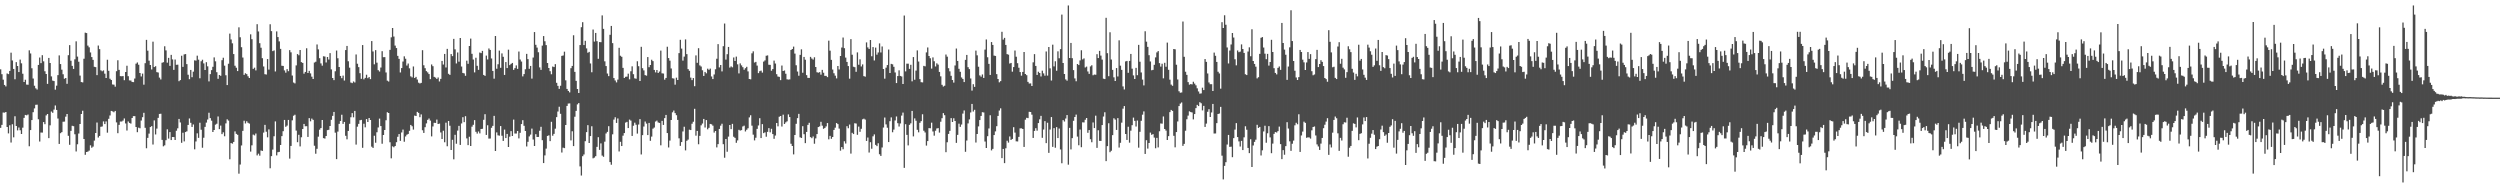 <?xml version="1.0" encoding="UTF-8"?>
<svg xmlns="http://www.w3.org/2000/svg" width="1920" height="150">
  <path d="M0 53.254h1v44.955H0zM1 56.966h1v38.920H1zM2 61.173h1v25.267H2zM3 65.208h1v21.339H3zM4 66.348h1v19.673H4zM5 56.396h1v41.126H5zM6 56.941h1v45.532H6zM7 54.472h1v41.756H7zM8 40.464h1v68.997H8zM9 46.433h1v49.020H9zM10 52.943h1v52.525H10zM11 60.876h1v28.437H11zM12 47.704h1v49.084H12zM13 50.688h1v49.437H13zM14 55.362h1v42.596H14zM15 45.753h1v54.301H15zM16 48.647h1v54.269H16zM17 56.616h1v41.419H17zM18 62.984h1v27.528H18zM19 61.212h1v27.059H19zM20 64.957h1v23.630H20zM21 65.085h1v22.861H21zM22 38.631h1v73.680H22zM23 41.052h1v58.819H23zM24 52.428h1v39.773H24zM25 60.313h1v25.834H25zM26 65.836h1v17.430H26zM27 67.861h1v12.625H27zM28 68.754h1v11.639H28zM29 49.873h1v41.737H29zM30 44.181h1v64.493H30zM31 48.509h1v53.264H31zM32 42.375h1v59.462H32zM33 47.120h1v46.649H33zM34 54.712h1v40.678H34zM35 56.808h1v31.813H35zM36 64.398h1v23.159H36zM37 44.518h1v61.593H37zM38 48.365h1v47.892H38zM39 58.658h1v27.024H39zM40 61.903h1v24.736H40zM41 62.272h1v21.893H41zM42 68.880h1v12.133H42zM43 65.815h1v18.638H43zM44 57.706h1v33.351H44zM45 42.545h1v68.009H45zM46 49.210h1v53.092H46zM47 53.503h1v47.963H47zM48 57.056h1v36.455H48zM49 60.466h1v32.905H49zM50 59.896h1v29.718H50zM51 64.355h1v23.220H51zM52 42.375h1v61.925H52zM53 34.680h1v76.516H53zM54 46.642h1v53.859H54zM55 50.601h1v46.027H55zM56 52.943h1v43.992H56zM57 45.586h1v57.530H57zM58 31.748h1v84.566H58zM59 43.483h1v67.308H59zM60 47.392h1v55.187H60zM61 58.076h1v37.150H61zM62 63.011h1v24.525H62zM63 63.300h1v21.735H63zM64 45.108h1v61.662H64zM65 25.065h1v93.818H65zM66 25.404h1v91.357H66zM67 34.998h1v81.428H67zM68 36.374h1v79.268H68zM69 40.274h1v71.362H69zM70 43.813h1v69.632H70zM71 45.966h1v66.636H71zM72 51.295h1v56.684H72zM73 51.558h1v50.597H73zM74 57.717h1v36.368H74zM75 34.989h1v70.654H75zM76 37.729h1v66.672H76zM77 54.021h1v43.342H77zM78 54.753h1v42.374H78zM79 54.055h1v39.160H79zM80 56.589h1v38.702H80zM81 59.926h1v33.323H81zM82 45.868h1v56.020H82zM83 54.380h1v36.841H83zM84 60.489h1v28.187H84zM85 61.416h1v23.806H85zM86 64.863h1v20.678H86zM87 65.023h1v21.181H87zM88 66.575h1v18.645H88zM89 54.687h1v39.322H89zM90 46.284h1v55.997H90zM91 53.643h1v42.250H91zM92 58.470h1v34.850H92zM93 58.591h1v34.770H93zM94 58.436h1v34.168H94zM95 61.576h1v29.400H95zM96 55.291h1v39.554H96zM97 50.505h1v49.735H97zM98 58.543h1v34.743H98zM99 61.755h1v32.657H99zM100 61.826h1v33.118H100zM101 62.947h1v27.684H101zM102 63.071h1v26.143H102zM103 60.329h1v28.860H103zM104 48.878h1v48.643H104zM105 47.985h1v53.543H105zM106 49.702h1v48.347H106zM107 56.060h1v42.433H107zM108 58.743h1v33.825H108zM109 56.522h1v33.465H109zM110 65.014h1v21.630H110zM111 48.560h1v49.615H111zM112 30.608h1v83.284H112zM113 38.901h1v66.956H113zM114 46.593h1v56.027H114zM115 49.917h1v47.688H115zM116 53.336h1v43.557H116zM117 32.023h1v79.002H117zM118 51.512h1v40.957H118zM119 50.835h1v52.426H119zM120 55.385h1v43.390H120zM121 55.721h1v34.804H121zM122 59.601h1v27.880H122zM123 61.034h1v26.294H123zM124 48.170h1v59.226H124zM125 47.758h1v64.628H125zM126 35.529h1v76.065H126zM127 38.725h1v68.959H127zM128 48.148h1v51.202H128zM129 44.449h1v61.973H129zM130 50.581h1v50.872H130zM131 42.144h1v65.420H131zM132 45.630h1v59.567H132zM133 53.673h1v51.589H133zM134 45.715h1v61.820H134zM135 49.780h1v50.609H135zM136 49.670h1v48.908H136zM137 62.386h1v28.959H137zM138 61.498h1v32.570H138zM139 42.794h1v66.855H139zM140 51.359h1v50.591H140zM141 41.757h1v66.832H141zM142 41.515h1v59.934H142zM143 49.258h1v51.602H143zM144 57.374h1v38.574H144zM145 60.846h1v30.110H145zM146 53.693h1v40.595H146zM147 59.269h1v38.231H147zM148 55.055h1v40.515H148zM149 46.319h1v68.359H149zM150 46.545h1v62.081H150zM151 42.778h1v59.643H151zM152 45.827h1v60.046H152zM153 60.086h1v34.168H153zM154 47.031h1v52.602H154zM155 45.866h1v67.592H155zM156 48.679h1v57.102H156zM157 53.741h1v43.680H157zM158 47.779h1v46.379H158zM159 50.926h1v40.893H159zM160 62.505h1v24.088H160zM161 56.939h1v33.767H161zM162 53.858h1v38.807H162zM163 51.318h1v50.071H163zM164 44.099h1v55.733H164zM165 47.081h1v48.675H165zM166 55.428h1v39.622H166zM167 60.503h1v28.956H167zM168 57.578h1v41.582H168zM169 58.223h1v38.261H169zM170 46.243h1v56.796H170zM171 44.323h1v57.333H171zM172 50.420h1v54.209H172zM173 57.813h1v36.947H173zM174 65.318h1v26.317H174zM175 48.942h1v43.680H175zM176 25.809h1v96.496H176zM177 30.288h1v79.590H177zM178 33.259h1v77.095H178zM179 41.531h1v67.466H179zM180 50.471h1v50.435H180zM181 52.013h1v50.806H181zM182 54.572h1v48.979H182zM183 20.988h1v112.401H183zM184 28.626h1v97.739H184zM185 36.243h1v75.473H185zM186 44.188h1v56.308H186zM187 57.518h1v35.223H187zM188 56.248h1v38.581H188zM189 56.925h1v36.212H189zM190 58.587h1v35.720H190zM191 59.889h1v35.015H191zM192 26.347h1v90.105H192zM193 30.121h1v81.488H193zM194 52.915h1v50.474H194zM195 51.970h1v52.033H195zM196 54.050h1v48.510H196zM197 18.610h1v100.746H197zM198 24.154h1v93.847H198zM199 33.158h1v86.377H199zM200 36.667h1v78.895H200zM201 44.710h1v71.222H201zM202 51.064h1v50.794H202zM203 57.010h1v38.906H203zM204 57.223h1v43.935H204zM205 45.378h1v60.085H205zM206 53.435h1v45.956H206zM207 18.615h1v110.600H207zM208 23.911h1v95.983H208zM209 39.269h1v75.619H209zM210 38.718h1v65.921H210zM211 54.902h1v38.352H211zM212 24.097h1v95.257H212zM213 28.487h1v88.409H213zM214 31.817h1v84.827H214zM215 37.543h1v73.809H215zM216 50.494h1v54.065H216zM217 50.626h1v50.119H217zM218 54.087h1v37.999H218zM219 55.831h1v41.552H219zM220 53.119h1v43.323H220zM221 54.668h1v37.448H221zM222 38.491h1v83.330H222zM223 40.208h1v71.872H223zM224 58.006h1v34.415H224zM225 63.391h1v25.502H225zM226 64.057h1v24.070H226zM227 50.212h1v50.076H227zM228 41.519h1v67.681H228zM229 42.442h1v61.080H229zM230 38.413h1v74.006H230zM231 47.710h1v57.711H231zM232 48.338h1v50.746H232zM233 56.566h1v38.595H233zM234 55.238h1v41.737H234zM235 37.074h1v59.824H235zM236 56.065h1v49.080H236zM237 54.433h1v36.308H237zM238 56.390h1v36.793H238zM239 58.857h1v32.241H239zM240 60.674h1v31.399H240zM241 48.001h1v63.905H241zM242 47.431h1v70.616H242zM243 34.165h1v80.112H243zM244 37.935h1v67.004H244zM245 44.687h1v54.916H245zM246 48.681h1v49.661H246zM247 50.420h1v41.719H247zM248 43.217h1v62.884H248zM249 43.439h1v63.005H249zM250 47.964h1v56.477H250zM251 43.801h1v56.132H251zM252 45.710h1v53.983H252zM253 40.823h1v55.928H253zM254 53.313h1v38.700H254zM255 59.921h1v29.064H255zM256 61.523h1v24.433H256zM257 54.749h1v47.128H257zM258 38.825h1v83.383H258zM259 44.751h1v56.303H259zM260 51.460h1v43.694H260zM261 58.321h1v34.582H261zM262 60.049h1v28.070H262zM263 58.072h1v37.038H263zM264 61.853h1v31.792H264zM265 38.457h1v65.825H265zM266 35.300h1v71.728H266zM267 47.028h1v53.511H267zM268 51.958h1v43.124H268zM269 63.364h1v26.695H269zM270 63.833h1v23.046H270zM271 62.583h1v27.533H271zM272 63.309h1v21.907H272zM273 41.833h1v69.231H273zM274 48.949h1v48.329H274zM275 51.542h1v43.589H275zM276 56.213h1v36.168H276zM277 60.544h1v31.529H277zM278 34.589h1v78.906H278zM279 60.915h1v34.093H279zM280 59.800h1v37.979H280zM281 57.415h1v34.042H281zM282 60.049h1v33.628H282zM283 59.168h1v31.460H283zM284 60.761h1v31.389H284zM285 31.547h1v81.099H285zM286 39.537h1v74.088H286zM287 49.427h1v54.818H287zM288 38.482h1v71.151H288zM289 48.109h1v53.474H289zM290 53.913h1v43.983H290zM291 54.950h1v36.134H291zM292 51.849h1v44.985H292zM293 39.336h1v71.041H293zM294 43.909h1v59.753H294zM295 43.865h1v55.985H295zM296 55.662h1v36.704H296zM297 61.970h1v24.234H297zM298 62.624h1v24.154H298zM299 38.308h1v70.954H299zM300 28.688h1v92.921H300zM301 21.503h1v90.872H301zM302 28.038h1v85.070H302zM303 35.005h1v77.107H303zM304 36.891h1v72.296H304zM305 42.886h1v62.202H305zM306 45.229h1v57.759H306zM307 55.673h1v52.488H307zM308 52.279h1v49.478H308zM309 47.243h1v52.312H309zM310 43.270h1v65.601H310zM311 45.101h1v59.714H311zM312 50.356h1v53.138H312zM313 48.768h1v54.092H313zM314 52.483h1v47.974H314zM315 58.633h1v37.334H315zM316 59.445h1v37.514H316zM317 51.050h1v48.471H317zM318 59.910h1v28.874H318zM319 59.040h1v30.050H319zM320 61.075h1v24.829H320zM321 63.503h1v23.184H321zM322 64.121h1v25.880H322zM323 63.663h1v24.191H323zM324 38.551h1v61.478H324zM325 50.123h1v51.989H325zM326 52.352h1v45.324H326zM327 54.630h1v40.165H327zM328 55.586h1v36.496H328zM329 56.889h1v34.152H329zM330 60.791h1v31.829H330zM331 49.496h1v55.244H331zM332 50.858h1v46.274H332zM333 59.056h1v35.230H333zM334 59.587h1v34.841H334zM335 60.624h1v31.231H335zM336 59.512h1v35.718H336zM337 62.572h1v32.337H337zM338 60.590h1v41.165H338zM339 46.822h1v59.915H339zM340 49.555h1v50.870H340zM341 41.437h1v67.839H341zM342 51.807h1v42.392H342zM343 37.514h1v74.797H343zM344 56.662h1v36.253H344zM345 57.509h1v39.073H345zM346 41.503h1v73.678H346zM347 43.121h1v64.246H347zM348 29.855h1v92.527H348zM349 37.885h1v65.665H349zM350 48.724h1v61.648H350zM351 40.285h1v60.011H351zM352 47.374h1v49.293H352zM353 29.176h1v82.156H353zM354 51.102h1v43.696H354zM355 55.991h1v34.015H355zM356 56.378h1v37.430H356zM357 58.216h1v31.046H357zM358 46.571h1v59.735H358zM359 49.001h1v62.442H359zM360 35.328h1v69.693H360zM361 29.665h1v82.488H361zM362 41.334h1v55.969H362zM363 45.724h1v50.112H363zM364 55.614h1v36.656H364zM365 44.362h1v56.855H365zM366 50.514h1v52.115H366zM367 53.661h1v47.320H367zM368 40.352h1v62.110H368zM369 40.784h1v58.311H369zM370 39.079h1v59.833H370zM371 57.557h1v34.459H371zM372 58.282h1v29.400H372zM373 42.689h1v60.954H373zM374 45.673h1v50.517H374zM375 37.214h1v69.206H375zM376 38.374h1v68.011H376zM377 44.884h1v53.275H377zM378 54.501h1v42.174H378zM379 60.416h1v28.579H379zM380 27.635h1v88.315H380zM381 52.764h1v48.920H381zM382 49.352h1v54.608H382zM383 38.841h1v65.337H383zM384 52.075h1v44.742H384zM385 41.027h1v63.223H385zM386 43.616h1v64.635H386zM387 57.541h1v41.975H387zM388 47.646h1v58.377H388zM389 52.274h1v50.568H389zM390 38.143h1v74.754H390zM391 50.034h1v54.935H391zM392 49.056h1v51.659H392zM393 48.349h1v56.084H393zM394 53.661h1v38.192H394zM395 52.329h1v50.240H395zM396 50.208h1v52.353H396zM397 52.913h1v47.693H397zM398 39.553h1v66.750H398zM399 45.719h1v56.276H399zM400 47.253h1v48.025H400zM401 58.651h1v33.642H401zM402 56.868h1v39.741H402zM403 53.204h1v47.409H403zM404 41.391h1v71.080H404zM405 45.419h1v63.475H405zM406 52.844h1v51.904H406zM407 50.617h1v52.744H407zM408 60.374h1v38.366H408zM409 44.170h1v62.973H409zM410 24.612h1v87.537H410zM411 34.399h1v68.684H411zM412 36.536h1v68.691H412zM413 40.139h1v65.049H413zM414 51.785h1v48.611H414zM415 53.645h1v43.722H415zM416 35.005h1v72.644H416zM417 27.688h1v97.528H417zM418 31.716h1v87.615H418zM419 34.660h1v79.490H419zM420 48.388h1v55.985H420zM421 52.217h1v51.712H421zM422 54.684h1v53.726H422zM423 57.056h1v36.498H423zM424 51.116h1v53.150H424zM425 51.512h1v51.302H425zM426 49.232h1v49.599H426zM427 63.602h1v26.340H427zM428 65.925h1v19.737H428zM429 68.246h1v13.708H429zM430 65.847h1v21.575H430zM431 42.892h1v74.276H431zM432 42.616h1v70.794H432zM433 39.672h1v74.088H433zM434 61.702h1v34.294H434zM435 68.280h1v13.074H435zM436 69.857h1v9.670H436zM437 70.985h1v8.412H437zM438 52.368h1v55.468H438zM439 50.613h1v50.206H439zM440 27.095h1v85.109H440zM441 55.197h1v34.433H441zM442 62.098h1v23.028H442zM443 68.369h1v11.813H443zM444 71.413h1v7.764H444zM445 34.612h1v93.202H445zM446 20.888h1v113.923H446zM447 17.024h1v102.962H447zM448 34.589h1v84.060H448zM449 31.336h1v77.111H449zM450 37.164h1v64.303H450zM451 40.478h1v55.649H451zM452 39.814h1v70.021H452zM453 48.756h1v55.734H453zM454 55.492h1v41.472H454zM455 22.657h1v98.931H455zM456 31.927h1v89.107H456zM457 25.282h1v94.699H457zM458 31.627h1v81.186H458zM459 45.156h1v60.211H459zM460 32.295h1v82.804H460zM461 32.414h1v77.725H461zM462 11.822h1v107.690H462zM463 22.149h1v98.288H463zM464 47.120h1v61.676H464zM465 50.745h1v51.733H465zM466 56.495h1v44.756H466zM467 58.459h1v38.476H467zM468 26.706h1v97.745H468zM469 19.904h1v106.624H469zM470 33.149h1v70.004H470zM471 59.946h1v31.891H471zM472 61.791h1v28.267H472zM473 63.268h1v31.167H473zM474 61.150h1v29.822H474zM475 36.694h1v79.622H475zM476 42.787h1v66.102H476zM477 43.639h1v68.515H477zM478 52.126h1v52.053H478zM479 59.848h1v42.349H479zM480 58.958h1v35.219H480zM481 58.811h1v34.777H481zM482 56.557h1v41.808H482zM483 60.938h1v30.925H483zM484 54.753h1v37.883H484zM485 50.919h1v53.493H485zM486 56.973h1v39.574H486zM487 60.152h1v34.070H487zM488 60.487h1v35.333H488zM489 47.038h1v55.550H489zM490 50.858h1v44.795H490zM491 62.196h1v29.323H491zM492 35.941h1v82.664H492zM493 52.384h1v51.417H493zM494 54.082h1v43.092H494zM495 57.706h1v35.656H495zM496 58.122h1v36.793H496zM497 43.845h1v59.869H497zM498 51.627h1v42.788H498zM499 49.915h1v58.229H499zM500 45.877h1v59.034H500zM501 46.955h1v51.877H501zM502 53.707h1v44.250H502zM503 55.605h1v37.707H503zM504 53.735h1v38.888H504zM505 56.010h1v38.061H505zM506 54.920h1v39.471H506zM507 38.873h1v72.719H507zM508 56.312h1v36.528H508zM509 56.458h1v39.496H509zM510 61.185h1v29.551H510zM511 59.855h1v28.416H511zM512 35.902h1v66.271H512zM513 44.595h1v68.677H513zM514 46.587h1v61.417H514zM515 52.597h1v39.542H515zM516 60.118h1v26.150H516zM517 60.331h1v24.550H517zM518 65.007h1v21.881H518zM519 59.649h1v28.846H519zM520 61.420h1v30.664H520zM521 40.830h1v65.397H521zM522 30.560h1v81.469H522zM523 37.315h1v71.817H523zM524 46.545h1v54.438H524zM525 43.446h1v53.905H525zM526 30.249h1v85.257H526zM527 41.572h1v66.578H527zM528 53.114h1v54.079H528zM529 54.378h1v45.203H529zM530 59.608h1v40.279H530zM531 61.533h1v33.477H531zM532 59.956h1v33.555H532zM533 66.181h1v17.370H533zM534 42.538h1v61.632H534zM535 48.216h1v52.346H535zM536 37.026h1v73.756H536zM537 50.240h1v54.125H537zM538 51.105h1v45.157H538zM539 53.961h1v40.936H539zM540 58.319h1v33.028H540zM541 55.252h1v42.678H541zM542 56.332h1v35.880H542zM543 52.762h1v46.553H543zM544 53.627h1v44.521H544zM545 52.702h1v42.495H545zM546 58.731h1v36.759H546zM547 60.736h1v35.791H547zM548 57.179h1v44.633H548zM549 53.217h1v47.414H549zM550 45.122h1v68.094H550zM551 33.881h1v76.802H551zM552 51.748h1v47.276H552zM553 49.924h1v46.571H553zM554 54.847h1v40.167H554zM555 35.470h1v75.257H555zM556 18.093h1v103.051H556zM557 45.776h1v60.971H557zM558 41.634h1v74.917H558zM559 36.026h1v68.899H559zM560 51.917h1v44.067H560zM561 50.979h1v48.180H561zM562 51.700h1v43.454H562zM563 44.144h1v60.888H563zM564 46.822h1v59.075H564zM565 43.490h1v66.173H565zM566 49.427h1v58.389H566zM567 56.360h1v43.342H567zM568 48.708h1v51.616H568zM569 50.221h1v49.712H569zM570 51.627h1v45.512H570zM571 53.556h1v42.964H571zM572 52.382h1v48.558H572zM573 51.302h1v48.350H573zM574 54.845h1v43.646H574zM575 60.688h1v29.478H575zM576 60.919h1v27.613H576zM577 40.956h1v55.578H577zM578 39.400h1v64.037H578zM579 48.001h1v59.844H579zM580 47.491h1v58.267H580zM581 50.386h1v48.581H581zM582 56.181h1v40.197H582zM583 54.664h1v36.109H583zM584 54.245h1v51.769H584zM585 55.742h1v39.609H585zM586 47.303h1v54.962H586zM587 46.399h1v55.230H587zM588 42.819h1v62.188H588zM589 42.533h1v58.739H589zM590 49.715h1v48.675H590zM591 49.821h1v51.806H591zM592 54.346h1v44.564H592zM593 53.055h1v49.893H593zM594 46.539h1v60.082H594zM595 48.784h1v55.326H595zM596 56.966h1v37.491H596zM597 58.784h1v38.261H597zM598 59.024h1v30.613H598zM599 61.567h1v27.539H599zM600 50.320h1v46.834H600zM601 54.508h1v33.550H601zM602 54.140h1v41.115H602zM603 56.609h1v37.395H603zM604 60.905h1v32.268H604zM605 61.118h1v26.743H605zM606 61.002h1v28.917H606zM607 38.397h1v71.989H607zM608 37.619h1v74.523H608zM609 35.799h1v82.779H609zM610 41.151h1v62.547H610zM611 50.109h1v44.994H611zM612 54.964h1v35.763H612zM613 58.175h1v29.277H613zM614 42.135h1v63.326H614zM615 37.873h1v68.109H615zM616 55.843h1v41.067H616zM617 43.742h1v59.309H617zM618 45.891h1v64.042H618zM619 57.699h1v43.635H619zM620 59.784h1v36.109H620zM621 59.878h1v34.440H621zM622 43.668h1v61.637H622zM623 44.934h1v61.206H623zM624 45.776h1v59.046H624zM625 43.998h1v66.377H625zM626 51.446h1v54.836H626zM627 55.476h1v47.501H627zM628 55.804h1v41.788H628zM629 55.392h1v41.698H629zM630 57.353h1v36.171H630zM631 53.682h1v42.840H631zM632 55.843h1v43.088H632zM633 58.280h1v39.980H633zM634 58.289h1v38.798H634zM635 59.216h1v35.290H635zM636 31.240h1v75.772H636zM637 38.903h1v65.461H637zM638 46.001h1v60.572H638zM639 53.405h1v51.811H639zM640 56.252h1v43.539H640zM641 58.102h1v39.931H641zM642 60.205h1v34.285H642zM643 50.704h1v44.633H643zM644 53.341h1v45.418H644zM645 43.030h1v72.680H645zM646 36.502h1v76.423H646zM647 28.828h1v85.798H647zM648 37.008h1v71.483H648zM649 44.243h1v65.997H649zM650 47.580h1v49.361H650zM651 50.748h1v47.755H651zM652 60.436h1v35.226H652zM653 30.052h1v87.897H653zM654 42.043h1v59.947H654zM655 51.267h1v51.673H655zM656 51.606h1v43.056H656zM657 55.122h1v39.753H657zM658 40.228h1v63.323H658zM659 49.706h1v47.546H659zM660 45.550h1v55.679H660zM661 51.020h1v47.897H661zM662 49.466h1v42.158H662zM663 58.468h1v32.685H663zM664 58.898h1v32.941H664zM665 32.565h1v75.656H665zM666 36.420h1v69.199H666zM667 37.564h1v79.558H667zM668 30.704h1v78.524H668zM669 43.231h1v70.987H669zM670 36.138h1v68.585H670zM671 46.454h1v56.752H671zM672 36.580h1v74.655H672zM673 41.979h1v70.252H673zM674 40.315h1v69.693H674zM675 33.309h1v85.161H675zM676 40.283h1v79.471H676zM677 35.674h1v77.572H677zM678 52.977h1v44.987H678zM679 60.425h1v29.815H679zM680 51.979h1v43.555H680zM681 49.979h1v48.116H681zM682 38.038h1v71.073H682zM683 56.039h1v37.045H683zM684 49.059h1v41.117H684zM685 49.388h1v52.190H685zM686 51.313h1v48.228H686zM687 55.662h1v36.864H687zM688 63.792h1v25.660H688zM689 58.436h1v36.164H689zM690 54.014h1v43.161H690zM691 58.331h1v36.471H691zM692 58.715h1v30.041H692zM693 64.503h1v21.998H693zM694 11.938h1v116.999H694zM695 54.838h1v40.570H695zM696 48.903h1v54.678H696zM697 48.880h1v62.786H697zM698 52.883h1v43.024H698zM699 49.745h1v44.951H699zM700 62.471h1v22.740H700zM701 43.840h1v60.890H701zM702 61.230h1v29.716H702zM703 54.202h1v38.537H703zM704 38.699h1v60.986H704zM705 47.262h1v54.349H705zM706 60.798h1v33.509H706zM707 63.144h1v29.899H707zM708 63.306h1v24.450H708zM709 50.601h1v49.792H709zM710 50.963h1v50.792H710zM711 40.258h1v71.582H711zM712 36.447h1v71.874H712zM713 43.000h1v55.383H713zM714 44.737h1v53.770H714zM715 52.707h1v41.497H715zM716 44.085h1v56.899H716zM717 47.076h1v57.093H717zM718 51.029h1v49.382H718zM719 48.647h1v50.030H719zM720 49.603h1v48.821H720zM721 55.238h1v46.597H721zM722 58.637h1v34.832H722zM723 65.133h1v25.667H723zM724 66.467h1v20.394H724zM725 65.856h1v22.641H725zM726 41.876h1v75.020H726zM727 43.531h1v65.738H727zM728 52.366h1v50.501H728zM729 54.785h1v45.706H729zM730 58.216h1v32.506H730zM731 61.420h1v32.287H731zM732 63.453h1v27.370H732zM733 50.276h1v42.657H733zM734 37.253h1v72.463H734zM735 46.818h1v56.777H735zM736 52.821h1v42.168H736zM737 55.165h1v42.277H737zM738 59.470h1v36.185H738zM739 60.619h1v26.628H739zM740 63.025h1v21.810H740zM741 45.987h1v70.572H741zM742 42.194h1v65.713H742zM743 51.601h1v43.145H743zM744 53.103h1v38.588H744zM745 60.278h1v26.086H745zM746 69.587h1v10.227H746zM747 64.655h1v21.003H747zM748 66.710h1v17.640H748zM749 38.878h1v70.595H749zM750 42.480h1v60.414H750zM751 51.231h1v45.825H751zM752 57.882h1v34.305H752zM753 58.887h1v30.162H753zM754 57.198h1v28.972H754zM755 59.843h1v26.505H755zM756 38.116h1v70.586H756zM757 30.297h1v83.390H757zM758 43.980h1v60.616H758zM759 49.056h1v49.625H759zM760 57.557h1v30.970H760zM761 32.332h1v83.168H761zM762 34.509h1v79.826H762zM763 42.723h1v60.998H763zM764 42.979h1v57.942H764zM765 56.937h1v39.982H765zM766 60.649h1v28.384H766zM767 63.233h1v21.671H767zM768 62.309h1v20.915H768zM769 24.422h1v97.002H769zM770 30.389h1v83.969H770zM771 29.079h1v96.201H771zM772 34.511h1v79.343H772zM773 41.560h1v66.532H773zM774 41.965h1v67.572H774zM775 48.804h1v55.979H775zM776 48.317h1v59.137H776zM777 55.064h1v51.657H777zM778 51.503h1v46.200H778zM779 38.825h1v63.001H779zM780 43.577h1v64.976H780zM781 48.560h1v60.092H781zM782 52.023h1v53.079H782zM783 55.367h1v43.253H783zM784 58.122h1v40.417H784zM785 55.264h1v43.795H785zM786 39.938h1v72.921H786zM787 56.852h1v35.047H787zM788 57.772h1v32.721H788zM789 62.851h1v27.890H789zM790 64.162h1v21.694H790zM791 64.071h1v21.925H791zM792 66.055h1v22.010H792zM793 47.868h1v58.082H793zM794 41.592h1v58.974H794zM795 50.649h1v47.794H795zM796 57.536h1v42.793H796zM797 55.080h1v39.448H797zM798 56.055h1v35.573H798zM799 58.745h1v30.236H799zM800 54.256h1v51.557H800zM801 56.380h1v43.099H801zM802 58.125h1v34.921H802zM803 39.516h1v70.396H803zM804 58.054h1v36.189H804zM805 36.095h1v81.286H805zM806 52.460h1v47.002H806zM807 61.837h1v28.050H807zM808 34.309h1v78.464H808zM809 50.983h1v47.414H809zM810 47.038h1v66.418H810zM811 54.332h1v43.314H811zM812 39.400h1v66.617H812zM813 44.762h1v53.962H813zM814 37.722h1v77.052H814zM815 11.208h1v114.184H815zM816 48.386h1v43.895H816zM817 56.847h1v36.498H817zM818 60.997h1v30.034H818zM819 61.933h1v26.418H819zM820 4.198h1v122.261H820zM821 44.534h1v53.673H821zM822 32.952h1v81.804H822zM823 44.710h1v61.373H823zM824 53.872h1v38.915H824zM825 60.221h1v29.634H825zM826 62.402h1v25.589H826zM827 49.132h1v55.793H827zM828 49.963h1v61.614H828zM829 46.371h1v53.097H829zM830 38.624h1v74.450H830zM831 45.600h1v48.347H831zM832 44.872h1v49.171H832zM833 51.791h1v40.176H833zM834 51.173h1v39.464H834zM835 54.886h1v47.130H835zM836 56.717h1v43.184H836zM837 50.979h1v55.944H837zM838 50.146h1v59.094H838zM839 57.788h1v36.262H839zM840 57.243h1v41.101H840zM841 57.372h1v31.440H841zM842 41.650h1v71.927H842zM843 44.598h1v55.461H843zM844 39.084h1v69.091H844zM845 42.682h1v65.537H845zM846 45.770h1v50.256H846zM847 60.400h1v29.107H847zM848 60.748h1v25.470H848zM849 13.683h1v110.062H849zM850 40.878h1v71.344H850zM851 58.546h1v36.127H851zM852 24.802h1v92.087H852zM853 45.712h1v70.069H853zM854 53.654h1v50.103H854zM855 59.399h1v31.408H855zM856 62.201h1v29.659H856zM857 52.256h1v47.556H857zM858 58.710h1v31.991H858zM859 30.975h1v82.307H859zM860 50.409h1v59.281H860zM861 53.648h1v40.556H861zM862 66.357h1v17.093H862zM863 68.722h1v12.744H863zM864 47.141h1v55.786H864zM865 46.781h1v60.680H865zM866 55.916h1v41.401H866zM867 46.822h1v62.724H867zM868 41.414h1v58.958H868zM869 52.753h1v43.399H869zM870 57.928h1v32.367H870zM871 60.667h1v32.147H871zM872 52.142h1v45.049H872zM873 57.733h1v34.857H873zM874 34.460h1v78.929H874zM875 47.417h1v53.827H875zM876 55.671h1v37.118H876zM877 61.155h1v26.896H877zM878 65.561h1v20.000H878zM879 24.005h1v94.234H879zM880 31.982h1v75.697H880zM881 35.996h1v78.114H881zM882 42.396h1v67.432H882zM883 47.216h1v54.603H883zM884 53.968h1v49.542H884zM885 53.668h1v49.336H885zM886 49.766h1v55.933H886zM887 44.064h1v69.792H887zM888 40.221h1v65.647H888zM889 39.228h1v73.987H889zM890 48.491h1v52.341H890zM891 51.139h1v43.680H891zM892 48.965h1v45.997H892zM893 60.141h1v29.325H893zM894 48.230h1v50.824H894zM895 51.256h1v49.023H895zM896 32.707h1v74.800H896zM897 53.586h1v50.964H897zM898 61.182h1v24.953H898zM899 64.991h1v19.412H899zM900 65.904h1v19.268H900zM901 37.624h1v66.672H901zM902 37.868h1v75.299H902zM903 49.709h1v51.742H903zM904 61.038h1v32.268H904zM905 70.093h1v11.385H905zM906 71.242h1v8.320H906zM907 70.997h1v7.681H907zM908 16.525h1v95.500H908zM909 43.600h1v66.883H909zM910 55.087h1v45.310H910zM911 57.511h1v34.076H911zM912 63.078h1v25.699H912zM913 65.007h1v20.481H913zM914 64.547h1v21.522H914zM915 64.819h1v21.536H915zM916 62.782h1v28.895H916zM917 64.227h1v23.353H917zM918 65.536h1v17.501H918zM919 67.831h1v12.728H919zM920 70.260h1v11.190H920zM921 71.951h1v6.539H921zM922 71.736h1v7.590H922zM923 67.312h1v17.496H923zM924 69.166h1v12.154H924zM925 45.364h1v52.106H925zM926 47.504h1v47.397H926zM927 56.396h1v29.487H927zM928 63.311h1v20.565H928zM929 64.659h1v25.196H929zM930 64.680h1v21.687H930zM931 69.903h1v9.924H931zM932 40.405h1v62.147H932zM933 42.833h1v59.643H933zM934 47.550h1v47.013H934zM935 55.074h1v32.474H935zM936 56.399h1v30.817H936zM937 68.074h1v13.985H937zM938 17.063h1v102.497H938zM939 21.503h1v116.278H939zM940 11.746h1v115.619H940zM941 18.972h1v105.603H941zM942 36.433h1v74.587H942zM943 48.754h1v54.898H943zM944 38.811h1v73.967H944zM945 34.170h1v78.460H945zM946 25.319h1v95.413H946zM947 28.814h1v77.267H947zM948 45.538h1v53.983H948zM949 50.166h1v44.424H949zM950 38.736h1v66.535H950zM951 40.112h1v68.464H951zM952 39.631h1v72.927H952zM953 34.081h1v74.095H953zM954 37.646h1v77.620H954zM955 40.647h1v64.820H955zM956 57.053h1v39.902H956zM957 57.674h1v41.948H957zM958 39.601h1v74.015H958zM959 36.335h1v81.254H959zM960 43.192h1v63.786H960zM961 22.458h1v105.784H961zM962 46.859h1v64.848H962zM963 49.125h1v59.828H963zM964 51.210h1v56.050H964zM965 60.228h1v35.612H965zM966 59.299h1v38.931H966zM967 41.393h1v56.081H967zM968 29.027h1v90.391H968zM969 28.464h1v86.992H969zM970 36.509h1v64.445H970zM971 41.199h1v55.353H971zM972 45.449h1v64.152H972zM973 41.364h1v60.998H973zM974 50.397h1v46.452H974zM975 47.612h1v57.926H975zM976 30.544h1v87.105H976zM977 39.938h1v70.357H977zM978 52.364h1v50.469H978zM979 55.991h1v45.454H979zM980 57.147h1v44.665H980zM981 52.103h1v48.606H981zM982 51.036h1v46.189H982zM983 53.661h1v57.057H983zM984 17.603h1v104.616H984zM985 33.037h1v82.241H985zM986 38.091h1v80.721H986zM987 42.014h1v70.224H987zM988 61.324h1v32.513H988zM989 51.096h1v47.638H989zM990 36.360h1v72.181H990zM991 7.874h1v107.976H991zM992 31.542h1v78.865H992zM993 46.870h1v61.092H993zM994 54.302h1v41.941H994zM995 59.470h1v34.816H995zM996 61.441h1v34.001H996zM997 59.244h1v28.501H997zM998 38.329h1v78.350H998zM999 39.924h1v64.104H999zM1000 45.804h1v55.271H1000zM1001 47.855h1v45.598H1001zM1002 53.741h1v40.618H1002zM1003 47.985h1v57.862H1003zM1004 40.002h1v65.454H1004zM1005 45.190h1v60.371H1005zM1006 41.592h1v64.861H1006zM1007 54.668h1v45.429H1007zM1008 57.788h1v39.764H1008zM1009 57.186h1v39.943H1009zM1010 45.396h1v58.629H1010zM1011 38.294h1v72.616H1011zM1012 51.514h1v60.982H1012zM1013 49.168h1v65.963H1013zM1014 46.216h1v64.070H1014zM1015 47.491h1v58.457H1015zM1016 50.764h1v47.672H1016zM1017 59.914h1v35.864H1017zM1018 60.782h1v32.605H1018zM1019 62.785h1v27.995H1019zM1020 23.195h1v95.727H1020zM1021 32.110h1v78.823H1021zM1022 40.263h1v72.992H1022zM1023 51.656h1v50.227H1023zM1024 51.249h1v40.842H1024zM1025 59.821h1v29.666H1025zM1026 60.709h1v30.126H1026zM1027 35.726h1v66.658H1027zM1028 32.389h1v83.461H1028zM1029 48.962h1v56.938H1029zM1030 45.181h1v62.770H1030zM1031 51.965h1v43.449H1031zM1032 53.286h1v40.636H1032zM1033 59.727h1v34.369H1033zM1034 55.392h1v35.033H1034zM1035 35.522h1v84.873H1035zM1036 37.832h1v75.640H1036zM1037 40.041h1v72.028H1037zM1038 52.840h1v47.643H1038zM1039 55.710h1v39.000H1039zM1040 61.349h1v33.834H1040zM1041 56.683h1v41.144H1041zM1042 58.646h1v31.575H1042zM1043 34.360h1v73.303H1043zM1044 46.598h1v56.228H1044zM1045 45.271h1v57.045H1045zM1046 53.368h1v42.174H1046zM1047 57.463h1v32.726H1047zM1048 59.633h1v33.321H1048zM1049 61.404h1v28.496H1049zM1050 34.305h1v87.382H1050zM1051 36.555h1v73.811H1051zM1052 39.386h1v66.443H1052zM1053 42.023h1v60.641H1053zM1054 51.357h1v48.517H1054zM1055 50.191h1v53.266H1055zM1056 37.294h1v77.180H1056zM1057 46.696h1v65.949H1057zM1058 30.682h1v81.435H1058zM1059 50.127h1v56.798H1059zM1060 54.451h1v45.031H1060zM1061 39.960h1v56.569H1061zM1062 51.576h1v49.918H1062zM1063 52.451h1v51.870H1063zM1064 42.352h1v60.996H1064zM1065 42.661h1v66.949H1065zM1066 45.435h1v56.729H1066zM1067 52.295h1v45.079H1067zM1068 56.699h1v39.611H1068zM1069 59.480h1v32.060H1069zM1070 48.855h1v64.544H1070zM1071 58.278h1v34.541H1071zM1072 35.023h1v82.937H1072zM1073 38.496h1v68.938H1073zM1074 47.134h1v53.786H1074zM1075 49.459h1v49.435H1075zM1076 56.989h1v37.626H1076zM1077 49.599h1v52.358H1077zM1078 47.653h1v52.884H1078zM1079 29.331h1v97.384H1079zM1080 34.584h1v80.854H1080zM1081 39.919h1v70.613H1081zM1082 57.800h1v46.008H1082zM1083 59.892h1v36.878H1083zM1084 44.428h1v57.896H1084zM1085 43.648h1v60.625H1085zM1086 47.932h1v52.850H1086zM1087 33.632h1v83.779H1087zM1088 43.847h1v66.839H1088zM1089 45.307h1v67.789H1089zM1090 52.904h1v49.993H1090zM1091 57.056h1v41.515H1091zM1092 60.812h1v32.120H1092zM1093 61.024h1v29.197H1093zM1094 26.060h1v97.480H1094zM1095 35.463h1v82.671H1095zM1096 36.745h1v80.549H1096zM1097 42.064h1v71.376H1097zM1098 51.883h1v49.423H1098zM1099 52.119h1v46.738H1099zM1100 59.228h1v37.730H1100zM1101 15.420h1v108.372H1101zM1102 18.246h1v105.715H1102zM1103 28.203h1v89.041H1103zM1104 38.960h1v71.149H1104zM1105 35.548h1v66.841H1105zM1106 53.435h1v40.487H1106zM1107 47.285h1v57.015H1107zM1108 17.596h1v108.164H1108zM1109 31.634h1v89.604H1109zM1110 39.310h1v74.019H1110zM1111 45.852h1v59.423H1111zM1112 54.845h1v44.793H1112zM1113 55.538h1v48.327H1113zM1114 27.841h1v81.838H1114zM1115 44.756h1v53.348H1115zM1116 39.542h1v79.275H1116zM1117 42.096h1v71.605H1117zM1118 52.293h1v49.215H1118zM1119 55.497h1v39.709H1119zM1120 47.330h1v58.679H1120zM1121 43.705h1v57.993H1121zM1122 55.135h1v40.021H1122zM1123 30.430h1v86.800H1123zM1124 44.357h1v54.525H1124zM1125 50.878h1v41.682H1125zM1126 52.110h1v39.270H1126zM1127 55.483h1v32.717H1127zM1128 52.821h1v42.161H1128zM1129 55.373h1v35.150H1129zM1130 31.345h1v91.415H1130zM1131 29.981h1v88.453H1131zM1132 36.495h1v71.240H1132zM1133 46.909h1v57.453H1133zM1134 57.390h1v36.938H1134zM1135 13.779h1v111.847H1135zM1136 16.219h1v109.711H1136zM1137 36.351h1v79.137H1137zM1138 49.610h1v48.812H1138zM1139 54.268h1v39.162H1139zM1140 57.834h1v36.716H1140zM1141 59.962h1v32.140H1141zM1142 49.519h1v48.352H1142zM1143 50.748h1v42.937H1143zM1144 36.509h1v73.719H1144zM1145 24.635h1v91.900H1145zM1146 36.163h1v76.283H1146zM1147 55.540h1v42.813H1147zM1148 56.133h1v42.847H1148zM1149 54.588h1v37.686H1149zM1150 52.620h1v40.419H1150zM1151 41.116h1v65.793H1151zM1152 35.708h1v74.472H1152zM1153 45.536h1v53.518H1153zM1154 51.116h1v43.099H1154zM1155 51.746h1v42.325H1155zM1156 54.870h1v37.487H1156zM1157 51.345h1v50.250H1157zM1158 52.286h1v47.386H1158zM1159 35.090h1v77.574H1159zM1160 34.779h1v79.565H1160zM1161 37.372h1v70.613H1161zM1162 46.099h1v53.765H1162zM1163 55.545h1v37.766H1163zM1164 43.570h1v64.603H1164zM1165 42.652h1v57.146H1165zM1166 32.270h1v77.137H1166zM1167 50.702h1v50.050H1167zM1168 51.324h1v44.658H1168zM1169 55.328h1v39.599H1169zM1170 55.096h1v36.239H1170zM1171 60.402h1v30.167H1171zM1172 57.184h1v32.522H1172zM1173 29.915h1v85.477H1173zM1174 31.311h1v79.892H1174zM1175 43.327h1v62.557H1175zM1176 46.937h1v57.906H1176zM1177 51.311h1v50.334H1177zM1178 40.155h1v70.011H1178zM1179 46.729h1v54.589H1179zM1180 31.510h1v73.266H1180zM1181 43.591h1v62.328H1181zM1182 51.981h1v44.676H1182zM1183 53.210h1v42.085H1183zM1184 47.967h1v63.681H1184zM1185 48.214h1v59.293H1185zM1186 52.359h1v47.647H1186zM1187 44.234h1v51.268H1187zM1188 35.516h1v79.020H1188zM1189 33.174h1v81.703H1189zM1190 33.563h1v73.179H1190zM1191 39.665h1v68.572H1191zM1192 46.008h1v56.223H1192zM1193 53.554h1v43.033H1193zM1194 55.090h1v41.465H1194zM1195 25.188h1v93.701H1195zM1196 49.507h1v56.372H1196zM1197 53.380h1v50.808H1197zM1198 57.239h1v39.668H1198zM1199 58.965h1v37.796H1199zM1200 62.260h1v31.351H1200zM1201 65.433h1v28.526H1201zM1202 36.720h1v72.813H1202zM1203 35.625h1v77.333H1203zM1204 50.757h1v54.614H1204zM1205 44.472h1v53.811H1205zM1206 48.331h1v46.775H1206zM1207 54.607h1v38.338H1207zM1208 58.891h1v33.635H1208zM1209 46.365h1v52.211H1209zM1210 32.160h1v85.754H1210zM1211 38.358h1v73.715H1211zM1212 51.151h1v53.367H1212zM1213 52.835h1v48.146H1213zM1214 38.155h1v64.880H1214zM1215 45.628h1v60.588H1215zM1216 47.726h1v59.382H1216zM1217 31.416h1v82.362H1217zM1218 33.552h1v77.961H1218zM1219 43.467h1v57.789H1219zM1220 49.054h1v45.633H1220zM1221 58.997h1v35.640H1221zM1222 51.716h1v43.369H1222zM1223 50.063h1v45.489H1223zM1224 35.415h1v81.254H1224zM1225 30.370h1v83.722H1225zM1226 39.001h1v71.968H1226zM1227 44.982h1v62.266H1227zM1228 49.422h1v51.357H1228zM1229 54.227h1v40.247H1229zM1230 61.240h1v27.285H1230zM1231 23.712h1v103.474H1231zM1232 27.594h1v101.801H1232zM1233 35.010h1v84.024H1233zM1234 43.696h1v75.693H1234zM1235 44.696h1v59.938H1235zM1236 44.156h1v60.806H1236zM1237 44.314h1v61.705H1237zM1238 38.786h1v74.159H1238zM1239 44.396h1v69.352H1239zM1240 46.729h1v64.768H1240zM1241 50.592h1v53.275H1241zM1242 47.278h1v52.639H1242zM1243 58.555h1v40.229H1243zM1244 33.449h1v85.631H1244zM1245 34.232h1v72.660H1245zM1246 48.189h1v55.251H1246zM1247 49.862h1v51.710H1247zM1248 51.599h1v50.394H1248zM1249 56.413h1v44.221H1249zM1250 58.834h1v36.674H1250zM1251 59.475h1v36.171H1251zM1252 25.214h1v92.657H1252zM1253 45.914h1v51.275H1253zM1254 52.297h1v44.104H1254zM1255 58.667h1v35.603H1255zM1256 56.699h1v38.972H1256zM1257 59.141h1v28.844H1257zM1258 50.784h1v39.869H1258zM1259 62.038h1v24.944H1259zM1260 43.831h1v62.834H1260zM1261 53.036h1v43.507H1261zM1262 56.184h1v33.655H1262zM1263 60.791h1v27.672H1263zM1264 58.308h1v32.726H1264zM1265 43.124h1v65.578H1265zM1266 42.442h1v61.247H1266zM1267 41.457h1v82.864H1267zM1268 41.963h1v62.676H1268zM1269 48.992h1v51.662H1269zM1270 54.266h1v42.710H1270zM1271 59.699h1v34.131H1271zM1272 51.421h1v59.167H1272zM1273 54.826h1v42.511H1273zM1274 32.352h1v89.693H1274zM1275 33.737h1v74.905H1275zM1276 39.088h1v67.727H1276zM1277 47.360h1v54.195H1277zM1278 44.440h1v54.532H1278zM1279 48.910h1v55.992H1279zM1280 42.833h1v66.173H1280zM1281 34.959h1v93.555H1281zM1282 47.781h1v56.306H1282zM1283 54.787h1v45.145H1283zM1284 57.186h1v37.807H1284zM1285 60.532h1v33.493H1285zM1286 58.479h1v32.783H1286zM1287 60.038h1v33.843H1287zM1288 52.739h1v58.863H1288zM1289 40.075h1v69.458H1289zM1290 46.676h1v56.452H1290zM1291 56.422h1v41.536H1291zM1292 58.800h1v32.016H1292zM1293 62.707h1v26.368H1293zM1294 53.302h1v43.133H1294zM1295 48.660h1v48.471H1295zM1296 31.430h1v87.256H1296zM1297 42.822h1v62.442H1297zM1298 44.714h1v53.676H1298zM1299 44.762h1v48.636H1299zM1300 50.169h1v50.481H1300zM1301 53.359h1v40.744H1301zM1302 58.266h1v35.308H1302zM1303 30.025h1v89.945H1303zM1304 33.641h1v80.190H1304zM1305 40.077h1v69.577H1305zM1306 38.303h1v63.763H1306zM1307 37.564h1v64.154H1307zM1308 35.484h1v75.873H1308zM1309 34.442h1v77.668H1309zM1310 30.375h1v95.654H1310zM1311 43.517h1v59.734H1311zM1312 48.509h1v53.049H1312zM1313 50.272h1v47.890H1313zM1314 56.147h1v40.572H1314zM1315 48.505h1v51.669H1315zM1316 54.504h1v43.939H1316zM1317 36.131h1v77.855H1317zM1318 38.411h1v74.376H1318zM1319 46.761h1v57.086H1319zM1320 52.586h1v48.691H1320zM1321 39.478h1v62.856H1321zM1322 42.838h1v60.945H1322zM1323 47.488h1v49.515H1323zM1324 38.958h1v67.404H1324zM1325 42.345h1v63.994H1325zM1326 48.285h1v53.367H1326zM1327 50.842h1v45.761H1327zM1328 54.101h1v39.787H1328zM1329 37.301h1v71.476H1329zM1330 33.794h1v75.665H1330zM1331 41.814h1v77.547H1331zM1332 28.461h1v103.395H1332zM1333 31.625h1v89.204H1333zM1334 40.755h1v75.979H1334zM1335 48.132h1v57.592H1335zM1336 52.350h1v48.906H1336zM1337 48.594h1v49.849H1337zM1338 31.171h1v80.474H1338zM1339 33.371h1v83.371H1339zM1340 33.639h1v80.586H1340zM1341 39.903h1v71.641H1341zM1342 46.809h1v57.546H1342zM1343 42.288h1v66.223H1343zM1344 38.040h1v77.556H1344zM1345 41.668h1v69.925H1345zM1346 24.545h1v89.080H1346zM1347 40.762h1v65.823H1347zM1348 53.799h1v50.945H1348zM1349 57.179h1v37.949H1349zM1350 40.711h1v73.573H1350zM1351 31.256h1v83.564H1351zM1352 31.361h1v73.232H1352zM1353 32.487h1v80.227H1353zM1354 45.353h1v59.902H1354zM1355 49.361h1v52.083H1355zM1356 56.376h1v44.628H1356zM1357 58.777h1v35.571H1357zM1358 35.419h1v71.110H1358zM1359 45.660h1v62.371H1359zM1360 39.104h1v70.382H1360zM1361 56.339h1v39.801H1361zM1362 63.860h1v22.344H1362zM1363 63.915h1v19.906H1363zM1364 67.001h1v15.807H1364zM1365 52.499h1v49.892H1365zM1366 48.466h1v66.070H1366zM1367 39.510h1v69.032H1367zM1368 48.132h1v51.073H1368zM1369 59.344h1v29.524H1369zM1370 63.796h1v22.014H1370zM1371 65.714h1v19.217H1371zM1372 49.761h1v55.541H1372zM1373 48.322h1v54.530H1373zM1374 45.227h1v63.463H1374zM1375 51.462h1v45.283H1375zM1376 63.975h1v21.728H1376zM1377 68.017h1v15.766H1377zM1378 68.811h1v12.266H1378zM1379 58.987h1v37.963H1379zM1380 24.401h1v86.969H1380zM1381 28.361h1v88.931H1381zM1382 24.422h1v101.039H1382zM1383 33.671h1v85.301H1383zM1384 35.314h1v73.319H1384zM1385 47.010h1v56.429H1385zM1386 50.603h1v52.678H1386zM1387 55.250h1v44.253H1387zM1388 41.771h1v59.206H1388zM1389 40.137h1v72.982H1389zM1390 36.104h1v76.269H1390zM1391 39.038h1v71.245H1391zM1392 45.941h1v59.725H1392zM1393 48.063h1v55.985H1393zM1394 52.377h1v48.835H1394zM1395 52.831h1v48.396H1395zM1396 38.166h1v69.380H1396zM1397 37.537h1v64.044H1397zM1398 50.047h1v47.642H1398zM1399 53.080h1v45.301H1399zM1400 55.396h1v40.554H1400zM1401 34.456h1v82.863H1401zM1402 28.903h1v101.888H1402zM1403 31.050h1v89.680H1403zM1404 39.175h1v77.052H1404zM1405 59.404h1v32.911H1405zM1406 63.187h1v29.817H1406zM1407 64.755h1v28.471H1407zM1408 50.752h1v57.249H1408zM1409 47.708h1v59.222H1409zM1410 56.138h1v44.857H1410zM1411 42.641h1v61.813H1411zM1412 50.077h1v49.847H1412zM1413 56.969h1v41.131H1413zM1414 59.690h1v36.507H1414zM1415 60.393h1v32.577H1415zM1416 55.053h1v39.851H1416zM1417 60.455h1v31.126H1417zM1418 48.090h1v47.251H1418zM1419 51.542h1v43.996H1419zM1420 53.405h1v36.155H1420zM1421 56.765h1v32.719H1421zM1422 59.965h1v28.709H1422zM1423 48.681h1v44.429H1423zM1424 50.173h1v44.992H1424zM1425 39.837h1v72.669H1425zM1426 36.697h1v67.542H1426zM1427 58.571h1v35.079H1427zM1428 58.949h1v32.209H1428zM1429 60.249h1v27.194H1429zM1430 58.914h1v30.094H1430zM1431 46.992h1v57.610H1431zM1432 52.760h1v40.055H1432zM1433 50.665h1v50.755H1433zM1434 49.038h1v52.985H1434zM1435 54.398h1v40.343H1435zM1436 58.724h1v34.765H1436zM1437 59.056h1v31.057H1437zM1438 60.759h1v32.353H1438zM1439 61.265h1v30.112H1439zM1440 44.069h1v59.968H1440zM1441 59.873h1v28.576H1441zM1442 64.595h1v22.634H1442zM1443 63.240h1v21.540H1443zM1444 66.415h1v17.810H1444zM1445 40.457h1v58.970H1445zM1446 49.159h1v52.115H1446zM1447 62.617h1v35.617H1447zM1448 64.991h1v26.784H1448zM1449 67.236h1v18.936H1449zM1450 67.202h1v18.261H1450zM1451 68.507h1v16.574H1451zM1452 56.440h1v34.063H1452zM1453 62.041h1v28.535H1453zM1454 40.009h1v63.653H1454zM1455 30.787h1v84.266H1455zM1456 44.316h1v60.373H1456zM1457 52.112h1v47.260H1457zM1458 55.861h1v36.809H1458zM1459 48.008h1v47.001H1459zM1460 55.687h1v43.495H1460zM1461 42.499h1v59.494H1461zM1462 53.792h1v42.300H1462zM1463 60.599h1v35.255H1463zM1464 63.165h1v25.518H1464zM1465 63.377h1v24.175H1465zM1466 63.668h1v23.584H1466zM1467 45.962h1v64.161H1467zM1468 45.028h1v60.808H1468zM1469 47.820h1v62.165H1469zM1470 57.159h1v39.963H1470zM1471 55.028h1v37.194H1471zM1472 61.594h1v28.100H1472zM1473 61.102h1v29.876H1473zM1474 54.016h1v40.261H1474zM1475 41.242h1v59.299H1475zM1476 46.655h1v51.675H1476zM1477 37.749h1v59.897H1477zM1478 50.761h1v49.336H1478zM1479 51.718h1v45.088H1479zM1480 57.678h1v42.765H1480zM1481 46.099h1v56.079H1481zM1482 51.798h1v50.636H1482zM1483 49.679h1v53.543H1483zM1484 39.686h1v75.706H1484zM1485 52.805h1v47.290H1485zM1486 55.156h1v39.796H1486zM1487 54.462h1v41.330H1487zM1488 59.319h1v35.145H1488zM1489 37.001h1v82.536H1489zM1490 30.817h1v87.800H1490zM1491 46.596h1v66.173H1491zM1492 33.927h1v80.666H1492zM1493 45.625h1v63.216H1493zM1494 53.204h1v46.846H1494zM1495 55.284h1v50.755H1495zM1496 40.574h1v54.811H1496zM1497 39.697h1v70.744H1497zM1498 33.758h1v80.577H1498zM1499 50.729h1v52.747H1499zM1500 54.696h1v43.195H1500zM1501 49.246h1v53.848H1501zM1502 47.124h1v51.778H1502zM1503 41.398h1v70.959H1503zM1504 54.776h1v39.483H1504zM1505 48.273h1v61.756H1505zM1506 49.454h1v59.407H1506zM1507 56.708h1v41.545H1507zM1508 62.123h1v29.027H1508zM1509 46.165h1v47.363H1509zM1510 40.661h1v64.960H1510zM1511 45.298h1v60.586H1511zM1512 21.682h1v100.721H1512zM1513 40.704h1v57.663H1513zM1514 51.393h1v43.843H1514zM1515 54.987h1v35.358H1515zM1516 55.149h1v45.985H1516zM1517 34.721h1v81.323H1517zM1518 58.669h1v37.780H1518zM1519 40.679h1v59.602H1519zM1520 45.193h1v60.318H1520zM1521 47.987h1v46.232H1521zM1522 53.911h1v42.497H1522zM1523 46.529h1v52.488H1523zM1524 50.766h1v46.139H1524zM1525 51.956h1v45.502H1525zM1526 55.456h1v43.626H1526zM1527 45.195h1v64.619H1527zM1528 52.890h1v42.465H1528zM1529 56.204h1v34.839H1529zM1530 57.303h1v33.241H1530zM1531 61.079h1v28.052H1531zM1532 50.832h1v48.812H1532zM1533 50.107h1v49.746H1533zM1534 54.142h1v38.924H1534zM1535 51.695h1v46.400H1535zM1536 59.161h1v33.962H1536zM1537 57.463h1v31.378H1537zM1538 60.812h1v26.921H1538zM1539 47.871h1v60.533H1539zM1540 33.339h1v78.006H1540zM1541 47.436h1v61.243H1541zM1542 38.848h1v69.176H1542zM1543 52.869h1v42.383H1543zM1544 58.397h1v32.632H1544zM1545 63.135h1v25.049H1545zM1546 58.633h1v42.124H1546zM1547 37.775h1v64.008H1547zM1548 54.206h1v44.390H1548zM1549 49.077h1v56.690H1549zM1550 41.103h1v72.190H1550zM1551 42.064h1v69.382H1551zM1552 58.676h1v37.011H1552zM1553 62.897h1v25.539H1553zM1554 31.943h1v71.593H1554zM1555 45.307h1v55.202H1555zM1556 39.519h1v70.304H1556zM1557 47.571h1v61.243H1557zM1558 51.512h1v50.000H1558zM1559 54.767h1v43.758H1559zM1560 58.161h1v35.576H1560zM1561 62.631h1v25.555H1561zM1562 50.391h1v50.623H1562zM1563 53.572h1v39.302H1563zM1564 45.490h1v61.128H1564zM1565 52.725h1v44.008H1565zM1566 57.456h1v37.226H1566zM1567 57.271h1v36.839H1567zM1568 60.027h1v32.923H1568zM1569 44.545h1v59.892H1569zM1570 52.018h1v47.022H1570zM1571 41.558h1v64.063H1571zM1572 48.125h1v55.912H1572zM1573 53.043h1v39.043H1573zM1574 55.318h1v34.266H1574zM1575 57.701h1v32.117H1575zM1576 55.550h1v43.415H1576zM1577 56.905h1v42.744H1577zM1578 48.017h1v64.624H1578zM1579 30.267h1v97.746H1579zM1580 24.770h1v96.251H1580zM1581 31.165h1v83.724H1581zM1582 44.057h1v66.173H1582zM1583 50.830h1v58.748H1583zM1584 49.033h1v63.772H1584zM1585 46.941h1v57.214H1585zM1586 32.240h1v83.683H1586zM1587 41.988h1v66.317H1587zM1588 43.755h1v60.707H1588zM1589 48.848h1v50.043H1589zM1590 54.529h1v40.542H1590zM1591 41.579h1v68.073H1591zM1592 43.559h1v62.650H1592zM1593 40.876h1v61.710H1593zM1594 38.077h1v66.221H1594zM1595 48.862h1v49.572H1595zM1596 52.643h1v40.888H1596zM1597 60.132h1v31.009H1597zM1598 30.263h1v86.077H1598zM1599 33.410h1v88.895H1599zM1600 31.638h1v81.357H1600zM1601 42.014h1v70.311H1601zM1602 52.132h1v52.035H1602zM1603 42.947h1v63.818H1603zM1604 46.593h1v52.639H1604zM1605 37.170h1v71.623H1605zM1606 42.840h1v66.761H1606zM1607 46.001h1v57.945H1607zM1608 38.681h1v65.885H1608zM1609 43.575h1v65.745H1609zM1610 46.751h1v59.979H1610zM1611 47.667h1v52.875H1611zM1612 34.188h1v83.703H1612zM1613 24.827h1v99.300H1613zM1614 52.183h1v45.239H1614zM1615 41.105h1v67.784H1615zM1616 60.560h1v30.353H1616zM1617 48.351h1v51.946H1617zM1618 49.200h1v60.078H1618zM1619 53.602h1v43.289H1619zM1620 54.302h1v41.907H1620zM1621 59.365h1v31.749H1621zM1622 46.323h1v64.875H1622zM1623 53.773h1v44.800H1623zM1624 57.243h1v39.304H1624zM1625 60.633h1v37.624H1625zM1626 18.416h1v108.315H1626zM1627 39.278h1v64.420H1627zM1628 58.115h1v42.683H1628zM1629 46.509h1v49.478H1629zM1630 58.390h1v47.663H1630zM1631 57.738h1v35.393H1631zM1632 59.745h1v32.051H1632zM1633 61.979h1v29.121H1633zM1634 37.839h1v72.044H1634zM1635 53.062h1v44.781H1635zM1636 48.051h1v48.865H1636zM1637 52.618h1v46.901H1637zM1638 64.162h1v23.056H1638zM1639 64.895h1v22.930H1639zM1640 64.572h1v23.896H1640zM1641 55.330h1v51.790H1641zM1642 50.903h1v53.905H1642zM1643 55.522h1v39.364H1643zM1644 35.458h1v81.740H1644zM1645 43.291h1v62.012H1645zM1646 49.967h1v53.639H1646zM1647 52.744h1v42.424H1647zM1648 47.932h1v47.862H1648zM1649 40.693h1v63.550H1649zM1650 50.523h1v54.168H1650zM1651 51.290h1v54.958H1651zM1652 42.792h1v60.776H1652zM1653 47.097h1v46.589H1653zM1654 55.085h1v37.400H1654zM1655 57.193h1v31.034H1655zM1656 59.708h1v28.240H1656zM1657 60.326h1v27.739H1657zM1658 42.751h1v65.390H1658zM1659 43.394h1v65.521H1659zM1660 50.056h1v48.455H1660zM1661 55.044h1v38.686H1661zM1662 56.838h1v36.306H1662zM1663 61.663h1v31.904H1663zM1664 60.230h1v36.155H1664zM1665 51.636h1v43.344H1665zM1666 36.001h1v72.078H1666zM1667 45.190h1v55.935H1667zM1668 47.081h1v50.668H1668zM1669 53.696h1v40.783H1669zM1670 56.264h1v36.718H1670zM1671 59.587h1v29.178H1671zM1672 64.311h1v20.661H1672zM1673 43.156h1v67.100H1673zM1674 51.334h1v51.994H1674zM1675 57.946h1v33.545H1675zM1676 58.216h1v33.584H1676zM1677 58.921h1v30.229H1677zM1678 66.348h1v16.910H1678zM1679 65.048h1v19.975H1679zM1680 52.185h1v54.896H1680zM1681 35.012h1v77.395H1681zM1682 51.075h1v53.220H1682zM1683 57.232h1v37.789H1683zM1684 60.091h1v30.929H1684zM1685 62.473h1v26.246H1685zM1686 62.926h1v25.038H1686zM1687 63.906h1v22.580H1687zM1688 32.829h1v83.593H1688zM1689 37.594h1v67.695H1689zM1690 49.567h1v43.133H1690zM1691 52.107h1v41.561H1691zM1692 63.478h1v23.053H1692zM1693 42.613h1v63.632H1693zM1694 43.488h1v60.792H1694zM1695 52.016h1v43.179H1695zM1696 52.071h1v45.997H1696zM1697 62.018h1v26.997H1697zM1698 62.620h1v23.033H1698zM1699 62.746h1v22.129H1699zM1700 36.031h1v69.336H1700zM1701 37.722h1v73.637H1701zM1702 33.410h1v74.681H1702zM1703 31.799h1v83.152H1703zM1704 44.273h1v66.077H1704zM1705 40.524h1v65.232H1705zM1706 46.692h1v59.165H1706zM1707 50.706h1v57.061H1707zM1708 52.693h1v47.336H1708zM1709 55.353h1v49.794H1709zM1710 49.574h1v52.447H1710zM1711 43.298h1v67.812H1711zM1712 50.933h1v52.735H1712zM1713 50.381h1v50.426H1713zM1714 58.083h1v40.533H1714zM1715 59.615h1v34.765H1715zM1716 59.164h1v35.656H1716zM1717 49.988h1v54.978H1717zM1718 45.907h1v60.575H1718zM1719 57.218h1v36.629H1719zM1720 59.985h1v27.288H1720zM1721 59.795h1v27.473H1721zM1722 62.963h1v20.384H1722zM1723 60.297h1v27.395H1723zM1724 59.958h1v26.583H1724zM1725 53.391h1v47.096H1725zM1726 43.430h1v56.351H1726zM1727 45.683h1v57.892H1727zM1728 54.888h1v49.057H1728zM1729 56.014h1v37.107H1729zM1730 16.887h1v116.441H1730zM1731 57.527h1v36.768H1731zM1732 46.788h1v62.294H1732zM1733 44.804h1v61.701H1733zM1734 54.211h1v42.845H1734zM1735 59.972h1v33.500H1735zM1736 51.871h1v57.238H1736zM1737 54.920h1v51.497H1737zM1738 60.576h1v30.799H1738zM1739 28.908h1v89.174H1739zM1740 34.827h1v69.027H1740zM1741 36.328h1v78.510H1741zM1742 38.418h1v60.982H1742zM1743 58.223h1v41.490H1743zM1744 37.807h1v75.013H1744zM1745 54.531h1v39.565H1745zM1746 19.086h1v107.686H1746zM1747 33.655h1v88.492H1747zM1748 40.423h1v62.094H1748zM1749 44.021h1v58.574H1749zM1750 53.508h1v45.953H1750zM1751 32.769h1v84.731H1751zM1752 57.578h1v34.328H1752zM1753 58.399h1v34.051H1753zM1754 46.493h1v64.814H1754zM1755 57.916h1v35.882H1755zM1756 61.729h1v27.324H1756zM1757 64.483h1v24.404H1757zM1758 63.258h1v25.031H1758zM1759 53.355h1v48.341H1759zM1760 49.766h1v57.077H1760zM1761 33.781h1v72.900H1761zM1762 40.425h1v57.114H1762zM1763 45.522h1v53.001H1763zM1764 54.236h1v50.636H1764zM1765 56.573h1v36.217H1765zM1766 44.973h1v62.138H1766zM1767 51.357h1v49.702H1767zM1768 48.804h1v59.785H1768zM1769 44.607h1v62.703H1769zM1770 44.463h1v55.882H1770zM1771 55.714h1v37.235H1771zM1772 61.768h1v28.370H1772zM1773 44.994h1v63.690H1773zM1774 46.861h1v52.479H1774zM1775 42.313h1v65.752H1775zM1776 34.188h1v74.763H1776zM1777 46.470h1v52.877H1777zM1778 56.843h1v37.432H1778zM1779 59.859h1v31.204H1779zM1780 60.004h1v33.509H1780zM1781 55.442h1v41.238H1781zM1782 58.298h1v35.523H1782zM1783 39.285h1v69.940H1783zM1784 37.383h1v71.792H1784zM1785 41.817h1v67.940H1785zM1786 45.534h1v54.992H1786zM1787 60.574h1v27.970H1787zM1788 51.778h1v51.302H1788zM1789 55.740h1v42.239H1789zM1790 35.413h1v78.471H1790zM1791 37.491h1v72.966H1791zM1792 54.343h1v42.419H1792zM1793 66.026h1v20.909H1793zM1794 69.122h1v14.713H1794zM1795 44.385h1v59.805H1795zM1796 42.817h1v65.427H1796zM1797 50.503h1v47.555H1797zM1798 41.901h1v64.694H1798zM1799 52.863h1v46.615H1799zM1800 54.575h1v37.757H1800zM1801 58.429h1v29.881H1801zM1802 54.000h1v39.126H1802zM1803 56.039h1v43.378H1803zM1804 55.861h1v36.189H1804zM1805 26.166h1v91.932H1805zM1806 53.428h1v52.397H1806zM1807 53.288h1v43.765H1807zM1808 61.590h1v27.542H1808zM1809 59.962h1v29.870H1809zM1810 17.915h1v105.420H1810zM1811 29.931h1v80.396H1811zM1812 43.350h1v58.718H1812zM1813 52.258h1v43.955H1813zM1814 59.013h1v36.249H1814zM1815 59.633h1v32.918H1815zM1816 60.278h1v29.876H1816zM1817 45.740h1v60.279H1817zM1818 43.233h1v66.281H1818zM1819 50.283h1v54.596H1819zM1820 55.847h1v39.334H1820zM1821 52.641h1v41.726H1821zM1822 55.170h1v38.878H1822zM1823 59.086h1v30.380H1823zM1824 53.970h1v37.352H1824zM1825 54.060h1v43.573H1825zM1826 57.813h1v42.552H1826zM1827 20.972h1v114.333H1827zM1828 55.708h1v39.895H1828zM1829 65.002h1v19.043H1829zM1830 63.574h1v20.881H1830zM1831 55.795h1v40.721H1831zM1832 48.715h1v53.639H1832zM1833 48.990h1v51.884H1833zM1834 58.225h1v38.382H1834zM1835 67.566h1v16.175H1835zM1836 70.132h1v11.508H1836zM1837 71.260h1v7.297H1837zM1838 35.213h1v72.671H1838zM1839 44.707h1v71.538H1839zM1840 55.705h1v49.883H1840zM1841 60.043h1v30.389H1841zM1842 65.069h1v15.885H1842zM1843 70.560h1v7.613H1843zM1844 71.471h1v7.169H1844zM1845 17.299h1v122.854H1845zM1846 21.375h1v98.375H1846zM1847 37.571h1v71.382H1847zM1848 32.215h1v99.368H1848zM1849 37.546h1v82.351H1849zM1850 46.486h1v58.469H1850zM1851 53.478h1v43.859H1851zM1852 62.121h1v31.520H1852zM1853 4.198h1v128.027H1853zM1854 11.231h1v114.990H1854zM1855 50.970h1v54.612H1855zM1856 54.204h1v43.266H1856zM1857 57.651h1v35.177H1857zM1858 59.560h1v34.287H1858zM1859 59.315h1v31.540H1859zM1860 64.751h1v29.760H1860zM1861 61.679h1v28.780H1861zM1862 22.188h1v91.476H1862zM1863 24.504h1v82.973H1863zM1864 50.617h1v46.290H1864zM1865 59.074h1v34.081H1865zM1866 63.556h1v24.189H1866zM1867 65.222h1v22.129H1867zM1868 68.397h1v13.644H1868zM1869 69.809h1v10.414H1869zM1870 70.834h1v7.382H1870zM1871 71.917h1v5.889H1871zM1872 72.112h1v5.328H1872zM1873 72.553h1v5.138H1873zM1874 72.480h1v4.623H1874zM1875 72.526h1v5.127H1875zM1876 72.752h1v3.976H1876zM1877 73.327h1v3.809H1877zM1878 72.855h1v3.932H1878zM1879 73.622h1v2.905H1879zM1880 73.421h1v3.005H1880zM1881 73.643h1v2.868H1881zM1882 73.547h1v2.859H1882zM1883 74.002h1v2.092H1883zM1884 74.162h1v1.852H1884zM1885 73.890h1v2.202H1885zM1886 74.174h1v1.730H1886zM1887 74.263h1v1.568H1887zM1888 73.997h1v1.827H1888zM1889 74.151h1v1.689H1889zM1890 73.977h1v1.801H1890zM1891 74.368h1v1.094H1891zM1892 74.302h1v1.144H1892zM1893 74.437h1v1.119H1893zM1894 74.522h1v1.000H1894zM1895 74.622h1v1.000H1895zM1896 74.558h1v1.000H1896zM1897 74.561h1v1.000H1897zM1898 74.645h1v1.000H1898zM1899 74.654h1v1.000H1899zM1900 74.682h1v1.000H1900zM1901 74.753h1v1.000H1901zM1902 74.799h1v1.000H1902zM1903 74.794h1v1.000H1903zM1904 74.867h1v1.000H1904zM1905 74.826h1v1.000H1905zM1906 74.833h1v1.000H1906zM1907 74.924h1v1.000H1907zM1908 74.892h1v1.000H1908zM1909 74.943h1v1.000H1909zM1910 74.947h1v1.000H1910zM1911 74.959h1v1.000H1911zM1912 74.970h1v1.000H1912zM1913 74.982h1v1.000H1913zM1914 74.989h1v1.000H1914zM1915 74.993h1v1.000H1915zM1916 74.998h1v1.000H1916zM1917 74.998h1v1.000H1917zM1918 75.000h1v1.000H1918zM1919 75.000h1v1.000H1919z" fill="#4a4a4a"></path>
</svg>
